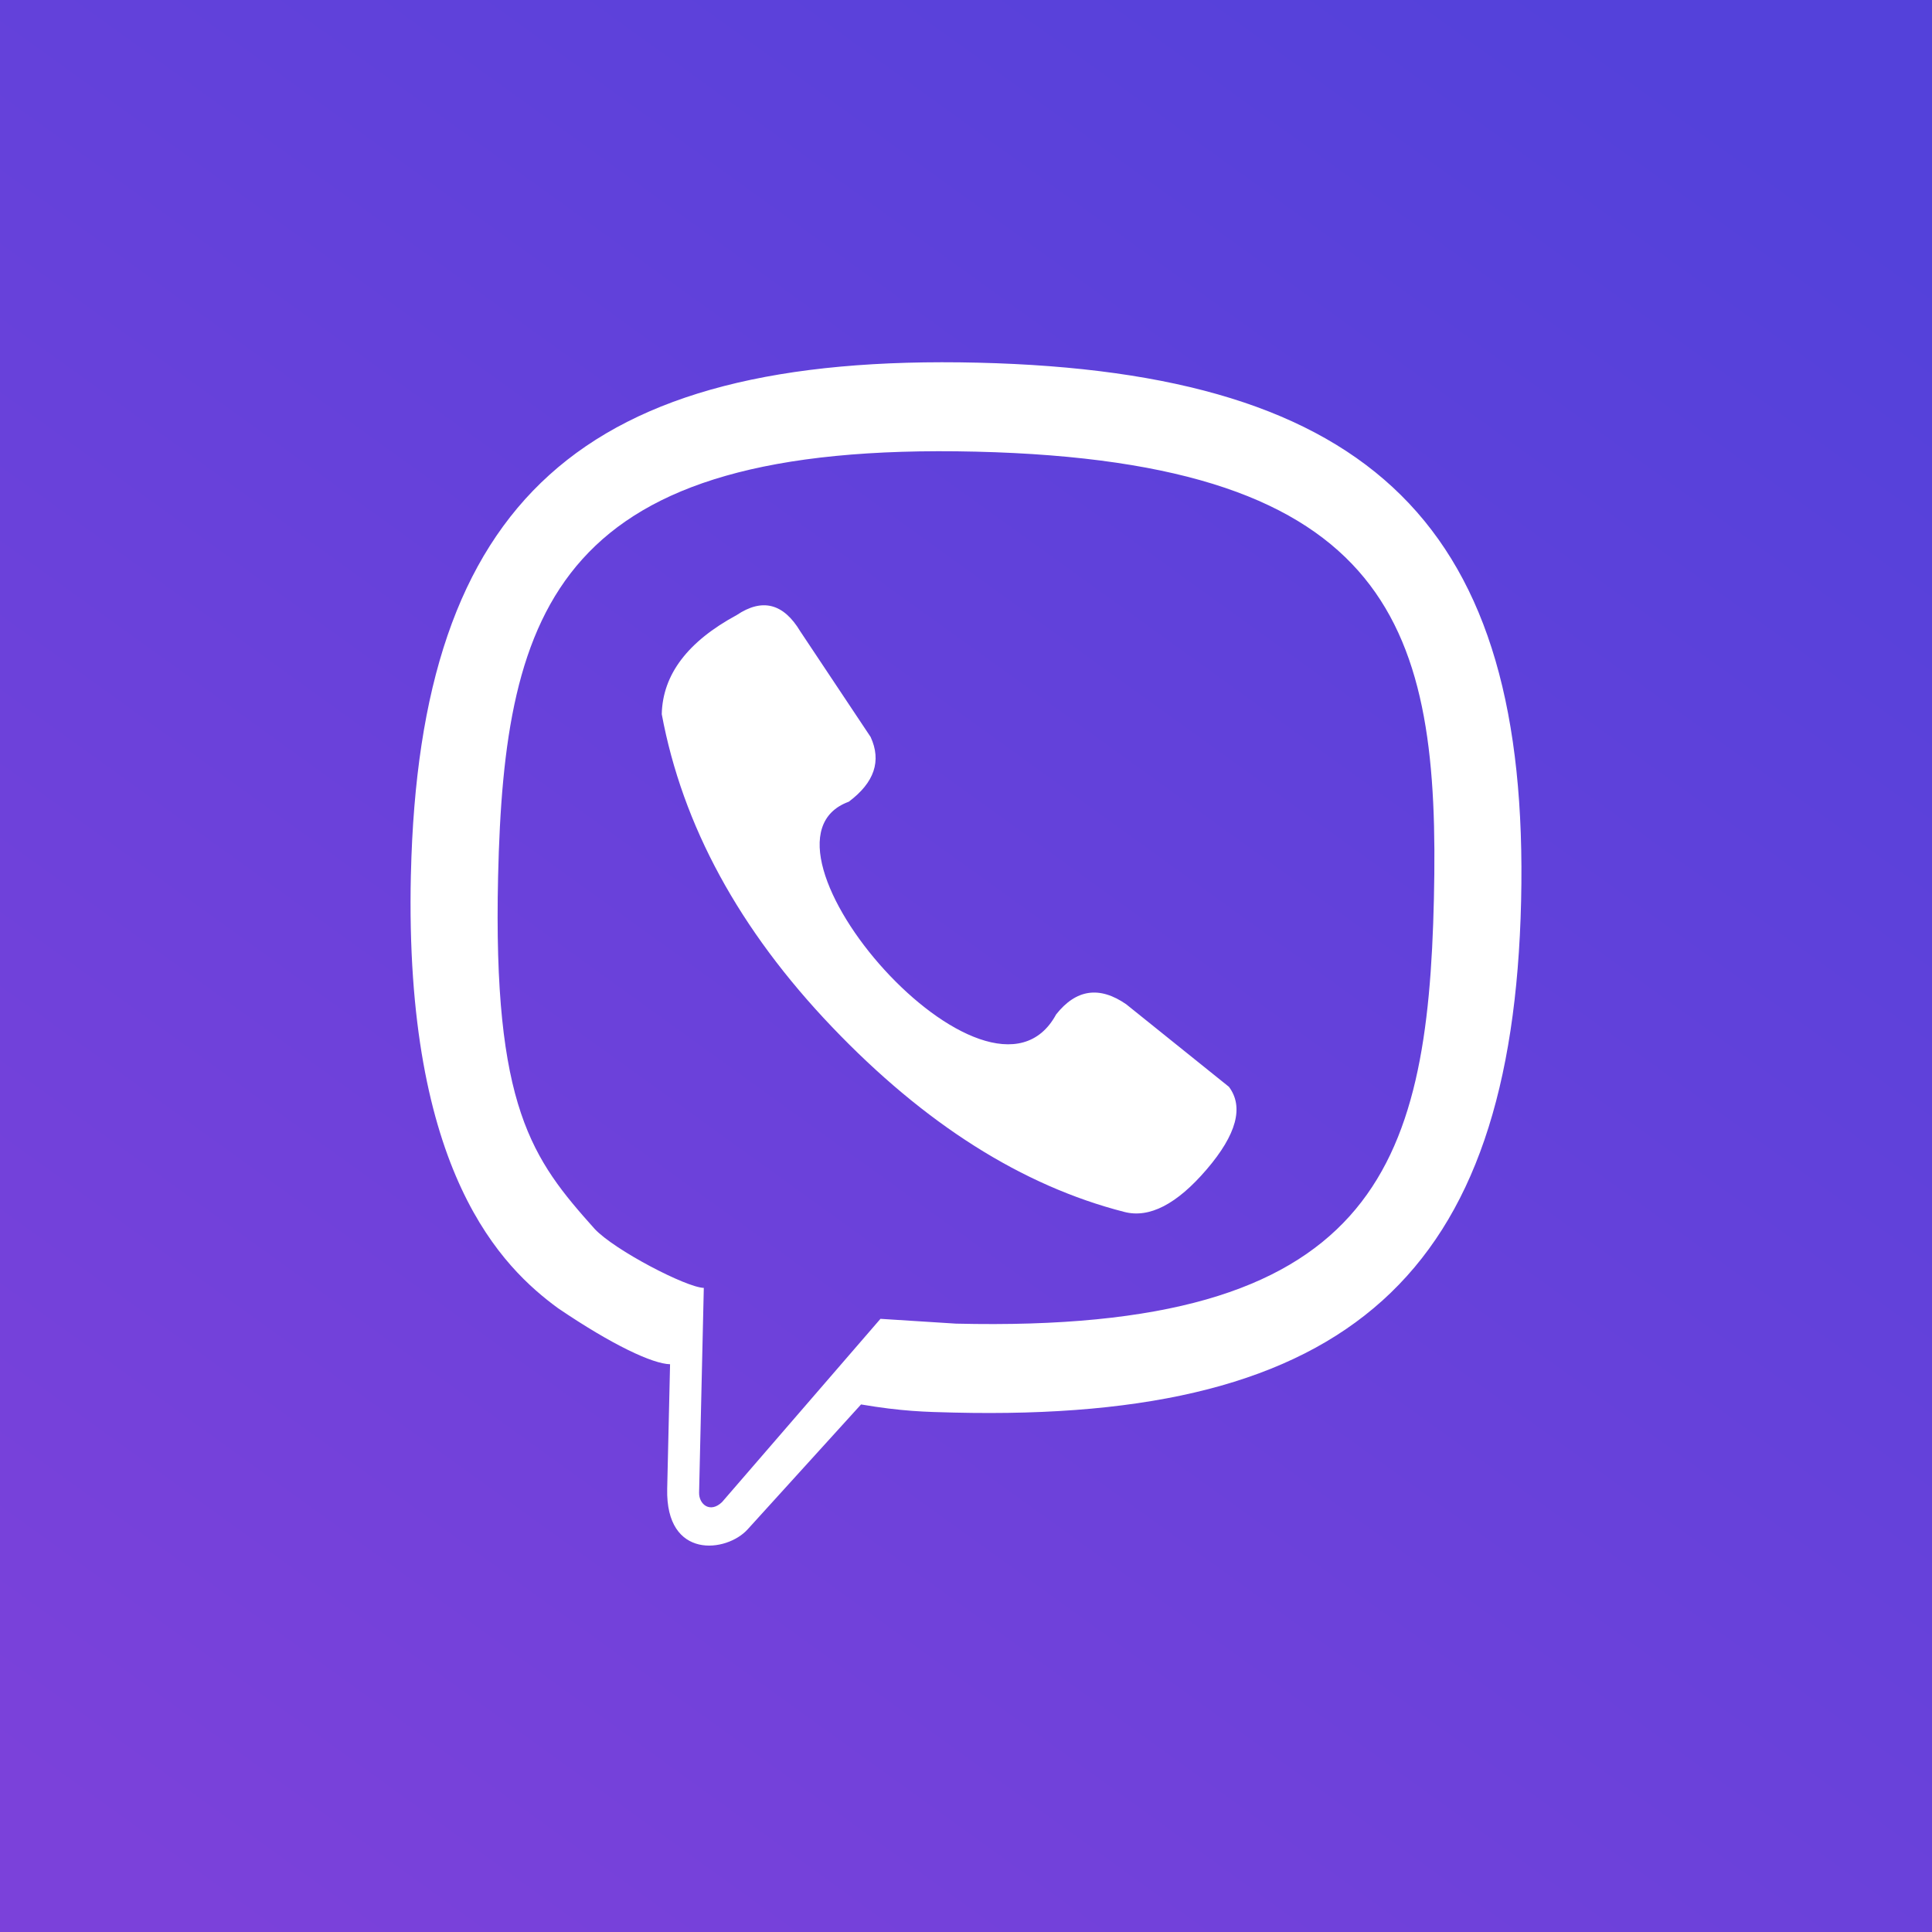 <svg width="80" height="80" viewBox="0 0 80 80" fill="none" xmlns="http://www.w3.org/2000/svg"><rect x="0" y="0" width="80" height="80" fill="#333333" stroke="none"/><path fill="url(#a)" d="M0 0h80v80H0z"/><path fill-rule="evenodd" clip-rule="evenodd" d="M20.625 36.29c.257-11.175 2.46-18.003 19.79-17.588 17.33.415 19.218 7.342 18.96 18.517-.256 11.176-2.46 18.004-19.79 17.59l-3.127-.199-6.556 7.584c-.493.48-.966.1-.954-.391l.195-8.474c-.722-.017-3.697-1.563-4.52-2.443-2.582-2.888-4.219-5.016-3.998-14.596Zm-3.61-.086C17.37 20.73 24.132 14.625 40.5 15.018c16.367.392 22.842 6.814 22.486 22.288C62.63 52.78 55.867 58.884 39.5 58.492c-1.204-.028-2.166-.052-3.846-.337l-4.694 5.17c-.865.963-3.401 1.27-3.333-1.677l.119-5.158c-.723-.017-2.39-.794-4.643-2.323-2.25-1.651-6.374-5.559-6.089-17.963Zm26.717 5.801c.827-1.045 1.794-1.185 2.9-.422l4.256 3.42c.623.834.316 1.973-.921 3.418s-2.375 2.032-3.413 1.762c-4.229-1.084-8.264-3.639-12.105-7.663-3.841-4.024-6.19-8.34-7.047-12.948.037-1.638 1.072-3.005 3.104-4.104 1.06-.711 1.938-.485 2.634.678l2.91 4.37c.458.994.157 1.888-.905 2.682-4.736 1.73 5.821 13.902 8.587 8.807Z" fill="#fff"/><defs><linearGradient id="a" x1="16.5" y1="85" x2="76" y2="2.5" gradientUnits="userSpaceOnUse"><stop offset="0" stop-color="#7B41DA"/><stop offset=".956" stop-color="#5441DA"/></linearGradient></defs></svg>